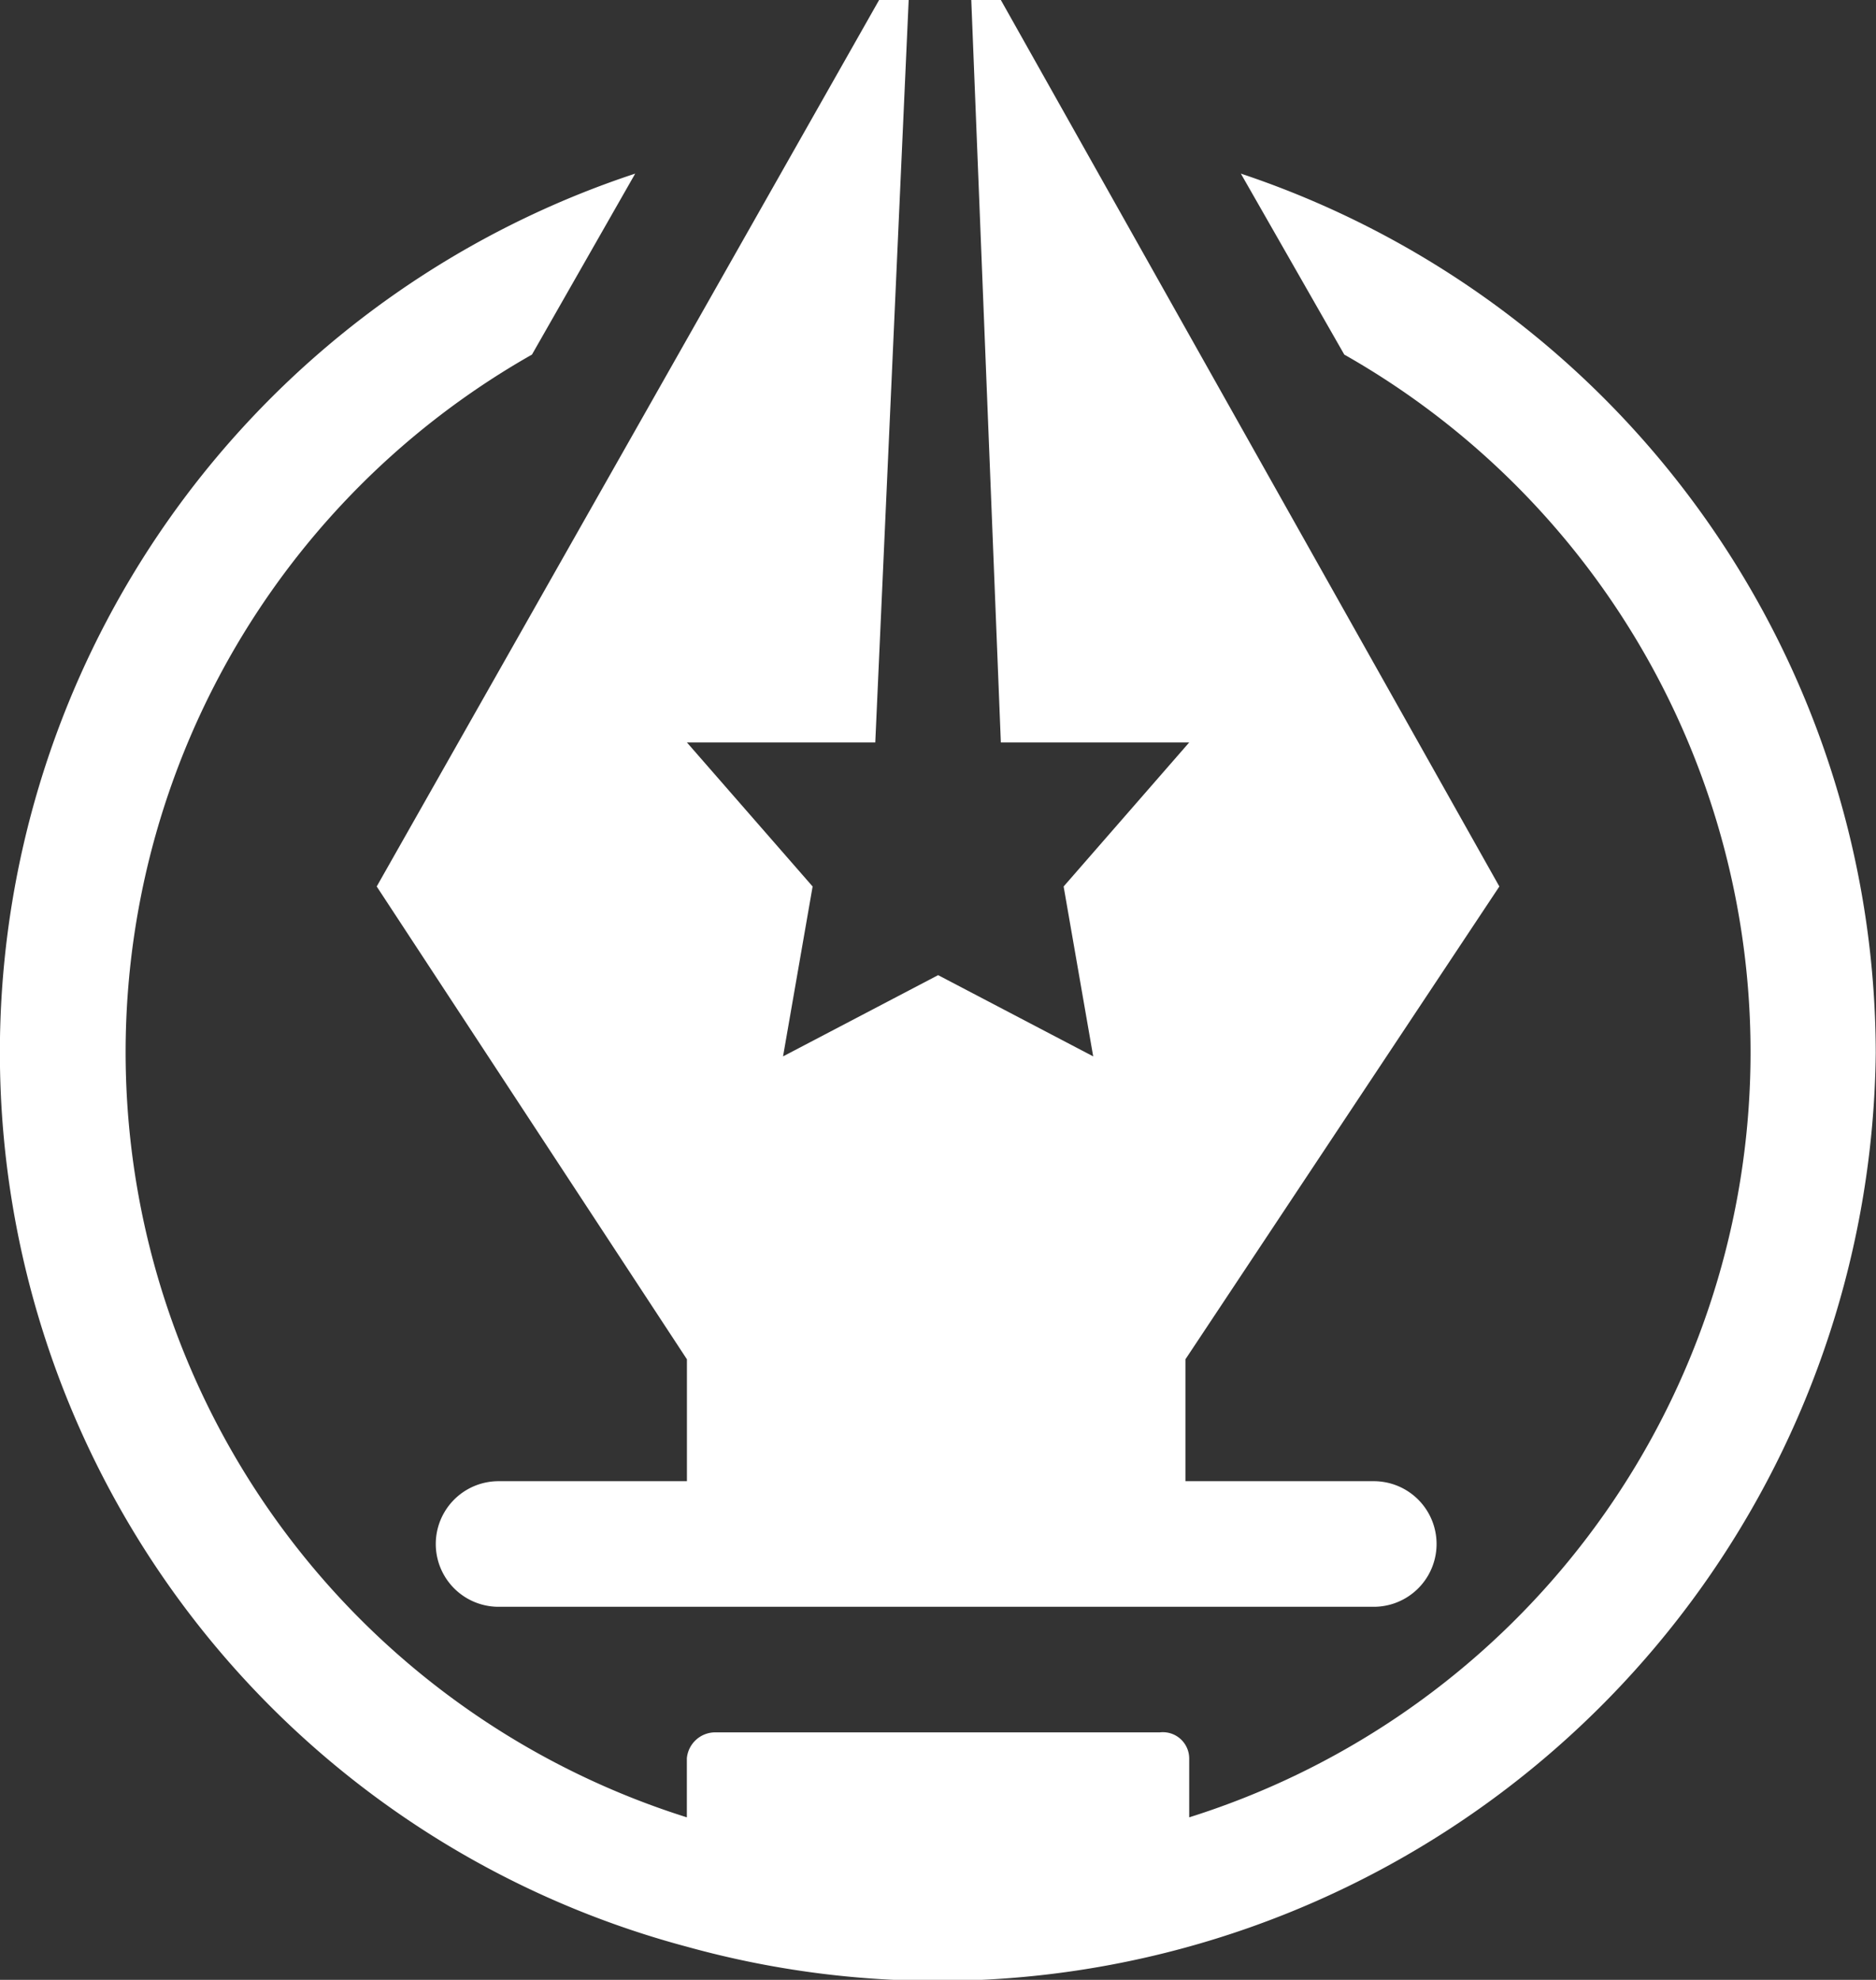 <svg id="Group_171" data-name="Group 171" xmlns="http://www.w3.org/2000/svg" width="30.328" height="32" viewBox="0 0 30.328 32">
  <rect x="0" y="0" width="30.328" height="32" fill="#333333" stroke="none"/>
  <g id="Group_343" data-name="Group 343">
    <g id="Group_53" data-name="Group 53" transform="translate(0)">
      <path id="Path_1" data-name="Path 1" d="M99.815,21.97v1.97H96.77a1.015,1.015,0,0,0,0,2.03h14.149a1.015,1.015,0,0,0,0-2.03h-3.045V21.97h0l5.075-7.642L104.89,0h-.478l.478,12h3.045l-2.03,2.328.478,2.746-2.507-1.313-2.507,1.313.478-2.746L99.815,12h3.045L103.4,0h-.478L94.8,14.328Z" transform="translate(-88.71)" fill="#fff"/>
      <path id="Path_2" data-name="Path 2" d="M104.66,4.7l1.672,2.925a12.963,12.963,0,0,1-2.507,23.642v-.955a.426.426,0,0,0-.478-.418H96.182a.461.461,0,0,0-.478.418v.955A12.963,12.963,0,0,1,93.2,7.625L94.869,4.7A14.958,14.958,0,0,0,95.7,33.357a15.165,15.165,0,0,0,19.224-14.448A15.014,15.014,0,0,0,104.66,4.7Z" transform="translate(-84.6 -1.894)" fill="#fff"/>
    </g>
  </g>
</svg>
